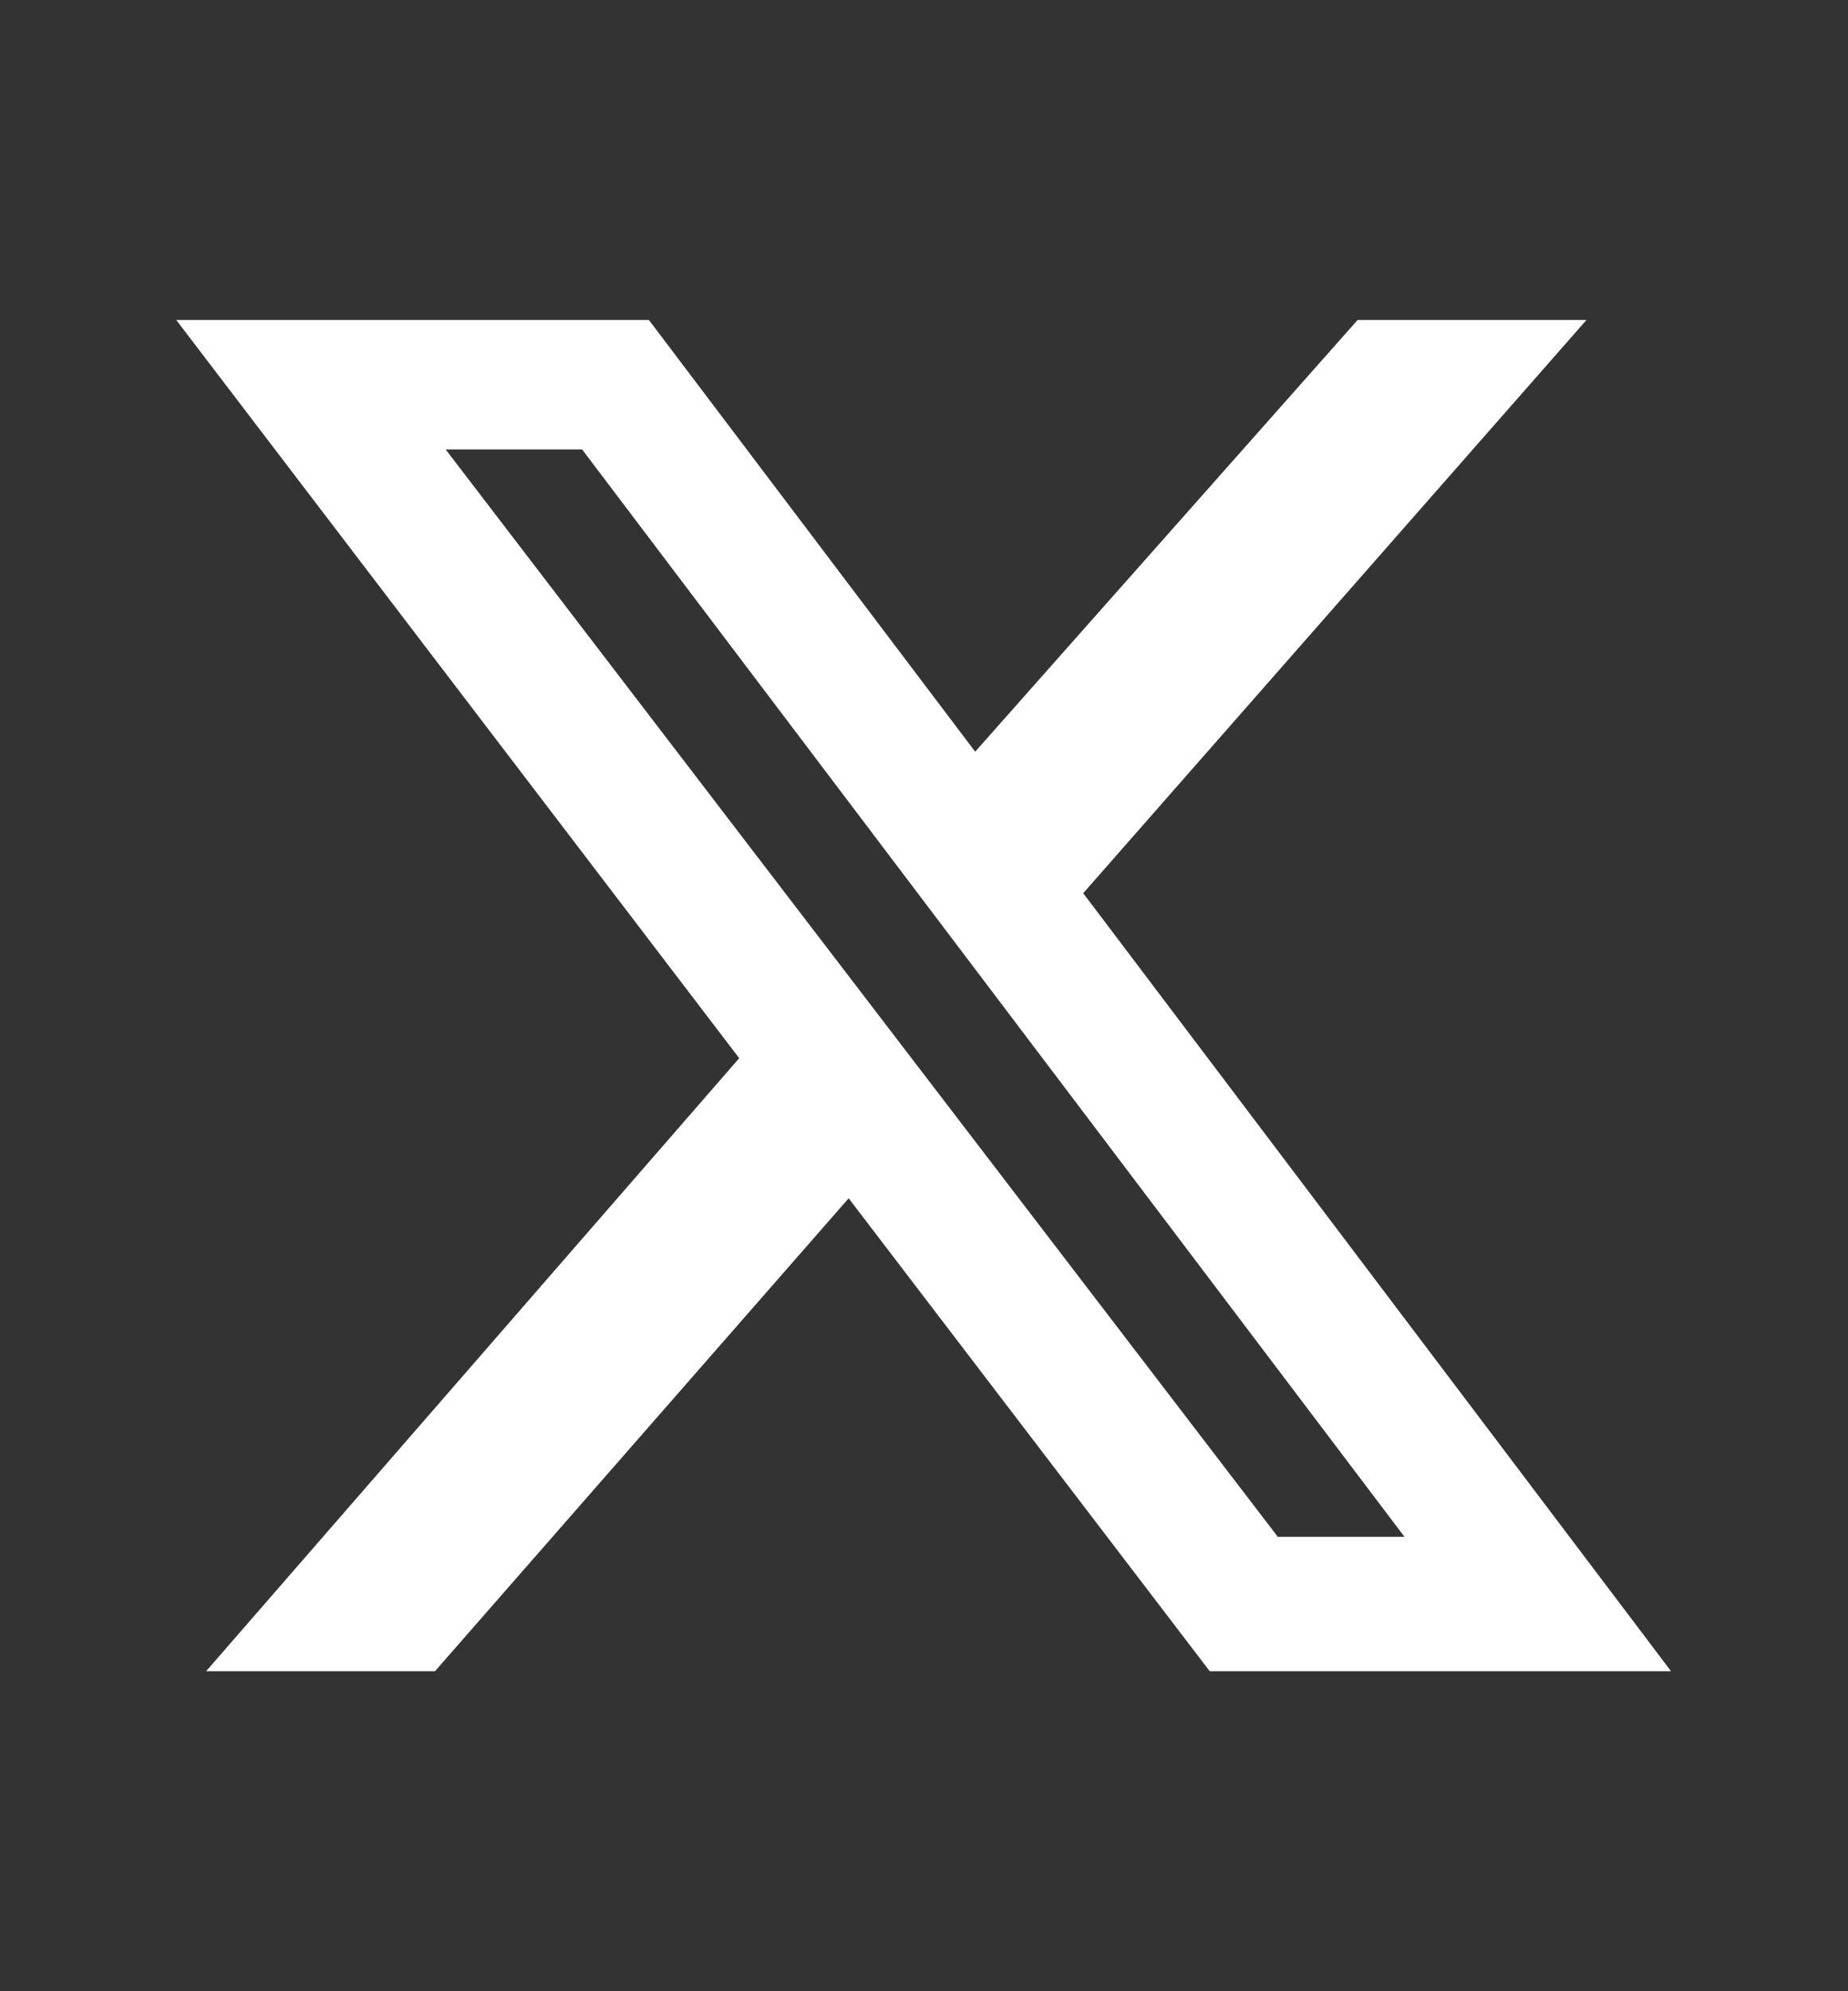 <?xml version="1.0" encoding="UTF-8"?>
<svg id="Calque_1" data-name="Calque 1" xmlns="http://www.w3.org/2000/svg" viewBox="0 0 26 28">
  <rect x="0" y="0" width="26" height="28" fill="#333333" stroke="none"/>
  <defs>
    <style>
      .cls-1 {
        fill: #fff;
      }
    </style>
  </defs>
  <path class="cls-1" d="M19.1,4.5h3.22l-7.08,8.06,8.27,10.94h-6.49l-5.08-6.65-5.82,6.65h-3.22l7.5-8.62L2.48,4.5h6.65l4.59,6.07,5.38-6.07ZM17.97,21.61h1.79L8.19,6.32h-1.92l11.7,15.28Z"/>
</svg>